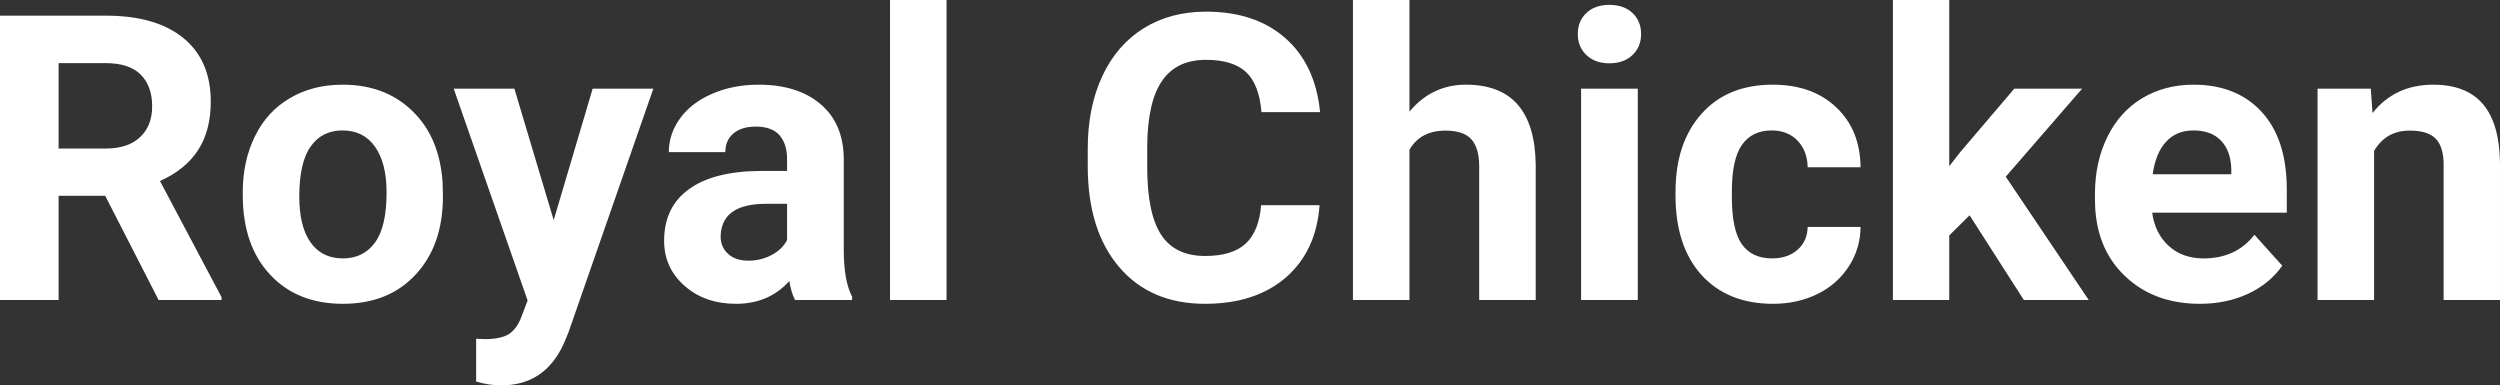 <?xml version="1.0" encoding="UTF-8" standalone="yes"?>
<svg xmlns="http://www.w3.org/2000/svg" width="100%" height="100%" viewBox="0 0 143.761 22.158" fill="#FFFFFF">
  <rect x="0" y="0" width="143.761" height="22.158" fill="#333333" stroke="none"/>
  <path d="M9.12 17.25L6.05 11.26L3.37 11.26L3.37 17.25L0 17.25L0 0.90L6.08 0.90Q8.97 0.90 10.55 2.19Q12.12 3.48 12.12 5.84L12.12 5.84Q12.12 7.51 11.39 8.63Q10.67 9.75 9.20 10.41L9.20 10.41L12.74 17.09L12.74 17.25L9.12 17.25ZM3.37 3.63L3.37 8.54L6.09 8.54Q7.36 8.54 8.05 7.89Q8.75 7.24 8.75 6.11L8.75 6.11Q8.75 4.95 8.09 4.29Q7.43 3.63 6.08 3.63L6.08 3.63L3.37 3.63ZM13.96 11.21L13.96 11.06Q13.96 9.25 14.66 7.84Q15.35 6.42 16.66 5.65Q17.97 4.87 19.70 4.87L19.70 4.87Q22.16 4.87 23.71 6.38Q25.27 7.88 25.45 10.47L25.45 10.47L25.47 11.30Q25.47 14.09 23.91 15.78Q22.35 17.47 19.72 17.47Q17.09 17.47 15.53 15.79Q13.96 14.11 13.96 11.21L13.96 11.21ZM17.21 11.30L17.21 11.30Q17.21 13.03 17.86 13.94Q18.51 14.86 19.72 14.86L19.72 14.86Q20.90 14.86 21.56 13.95Q22.23 13.05 22.23 11.06L22.23 11.06Q22.23 9.37 21.56 8.43Q20.90 7.50 19.70 7.50L19.70 7.50Q18.51 7.50 17.86 8.43Q17.21 9.35 17.21 11.30ZM29.58 5.10L31.84 12.66L34.08 5.10L37.57 5.10L32.68 19.14L32.41 19.78Q31.32 22.16 28.82 22.16L28.82 22.16Q28.11 22.16 27.38 21.94L27.38 21.94L27.38 19.48L27.87 19.50Q28.79 19.50 29.25 19.22Q29.70 18.93 29.96 18.28L29.96 18.28L30.34 17.28L26.09 5.10L29.58 5.10ZM49.00 17.25L45.72 17.25Q45.49 16.81 45.39 16.16L45.39 16.16Q44.21 17.47 42.33 17.47L42.33 17.47Q40.54 17.47 39.37 16.44Q38.19 15.41 38.19 13.84L38.19 13.84Q38.19 11.90 39.63 10.87Q41.06 9.84 43.77 9.83L43.77 9.83L45.26 9.83L45.26 9.13Q45.26 8.29 44.83 7.78Q44.39 7.28 43.46 7.28L43.46 7.28Q42.64 7.28 42.18 7.67Q41.71 8.06 41.71 8.75L41.71 8.75L38.46 8.75Q38.46 7.69 39.12 6.79Q39.77 5.90 40.96 5.39Q42.15 4.87 43.63 4.87L43.63 4.87Q45.88 4.87 47.20 6.00Q48.52 7.13 48.52 9.18L48.52 9.18L48.52 14.44Q48.53 16.17 49.00 17.06L49.00 17.06L49.00 17.25ZM43.04 14.99L43.04 14.99Q43.75 14.99 44.36 14.67Q44.97 14.35 45.26 13.81L45.26 13.81L45.26 11.72L44.05 11.72Q41.61 11.72 41.45 13.41L41.45 13.41L41.44 13.60Q41.44 14.21 41.87 14.60Q42.29 14.99 43.04 14.99ZM54.43 0L54.43 17.25L51.18 17.25L51.18 0L54.43 0ZM72.52 11.80L75.88 11.80Q75.69 14.44 73.94 15.96Q72.18 17.47 69.30 17.47L69.30 17.47Q66.16 17.47 64.36 15.36Q62.55 13.24 62.55 9.55L62.55 9.55L62.55 8.55Q62.55 6.19 63.38 4.39Q64.22 2.59 65.76 1.63Q67.30 0.67 69.35 0.67L69.35 0.67Q72.18 0.67 73.91 2.19Q75.64 3.71 75.91 6.45L75.91 6.45L72.54 6.45Q72.41 4.86 71.66 4.15Q70.90 3.44 69.35 3.44L69.35 3.44Q67.66 3.44 66.83 4.64Q65.99 5.85 65.97 8.39L65.97 8.39L65.97 9.62Q65.97 12.27 66.77 13.50Q67.57 14.72 69.30 14.72L69.30 14.72Q70.86 14.72 71.63 14.01Q72.40 13.30 72.52 11.80L72.52 11.80ZM81.05 0L81.05 6.42Q82.34 4.87 84.30 4.87L84.30 4.87Q88.25 4.87 88.31 9.47L88.31 9.47L88.31 17.25L85.06 17.25L85.06 9.56Q85.06 8.51 84.61 8.01Q84.16 7.51 83.12 7.51L83.12 7.51Q81.69 7.51 81.05 8.61L81.05 8.61L81.05 17.25L77.80 17.25L77.80 0L81.05 0ZM94.18 5.10L94.18 17.25L90.92 17.25L90.92 5.10L94.18 5.10ZM90.73 1.95L90.73 1.95Q90.73 1.22 91.22 0.75Q91.71 0.28 92.55 0.28L92.55 0.28Q93.38 0.28 93.88 0.75Q94.37 1.22 94.37 1.95L94.37 1.95Q94.37 2.70 93.87 3.17Q93.37 3.64 92.55 3.64Q91.73 3.64 91.23 3.17Q90.73 2.70 90.73 1.95ZM101.91 14.86L101.91 14.86Q102.80 14.86 103.37 14.36Q103.93 13.87 103.95 13.05L103.95 13.05L106.99 13.05Q106.98 14.29 106.32 15.31Q105.66 16.34 104.51 16.91Q103.35 17.47 101.96 17.47L101.96 17.47Q99.36 17.47 97.85 15.82Q96.35 14.16 96.35 11.24L96.35 11.24L96.35 11.03Q96.35 8.22 97.84 6.55Q99.33 4.87 101.94 4.87L101.94 4.87Q104.22 4.87 105.59 6.17Q106.97 7.47 106.99 9.62L106.99 9.62L103.95 9.62Q103.93 8.68 103.37 8.09Q102.80 7.50 101.88 7.50L101.88 7.50Q100.75 7.50 100.17 8.33Q99.59 9.15 99.59 11.01L99.59 11.01L99.59 11.34Q99.59 13.22 100.16 14.04Q100.74 14.86 101.91 14.86ZM116.38 17.25L113.26 12.38L112.09 13.54L112.09 17.25L108.85 17.25L108.85 0L112.09 0L112.09 9.56L112.72 8.75L115.83 5.10L119.73 5.10L115.34 10.16L120.11 17.25L116.38 17.25ZM126.50 17.47L126.50 17.47Q123.83 17.47 122.15 15.83Q120.47 14.20 120.47 11.47L120.47 11.47L120.47 11.15Q120.47 9.32 121.18 7.88Q121.88 6.44 123.18 5.65Q124.48 4.87 126.14 4.87L126.14 4.87Q128.63 4.87 130.07 6.45Q131.50 8.02 131.50 10.90L131.50 10.90L131.50 12.23L123.76 12.23Q123.92 13.42 124.71 14.14Q125.50 14.86 126.71 14.86L126.71 14.86Q128.59 14.86 129.64 13.50L129.64 13.50L131.24 15.28Q130.51 16.32 129.26 16.90Q128.02 17.47 126.50 17.47ZM126.13 7.50L126.13 7.50Q125.16 7.50 124.56 8.15Q123.96 8.80 123.79 10.02L123.79 10.02L128.31 10.02L128.31 9.76Q128.29 8.68 127.72 8.09Q127.16 7.50 126.13 7.50ZM133.27 5.10L136.33 5.10L136.43 6.50Q137.73 4.87 139.92 4.87L139.92 4.87Q141.85 4.87 142.80 6.01Q143.74 7.14 143.76 9.40L143.76 9.40L143.76 17.25L140.52 17.25L140.52 9.48Q140.52 8.45 140.07 7.98Q139.62 7.51 138.57 7.51L138.57 7.51Q137.20 7.51 136.52 8.68L136.52 8.68L136.52 17.25L133.27 17.25L133.27 5.10Z" preserveAspectRatio="none"/>
</svg>